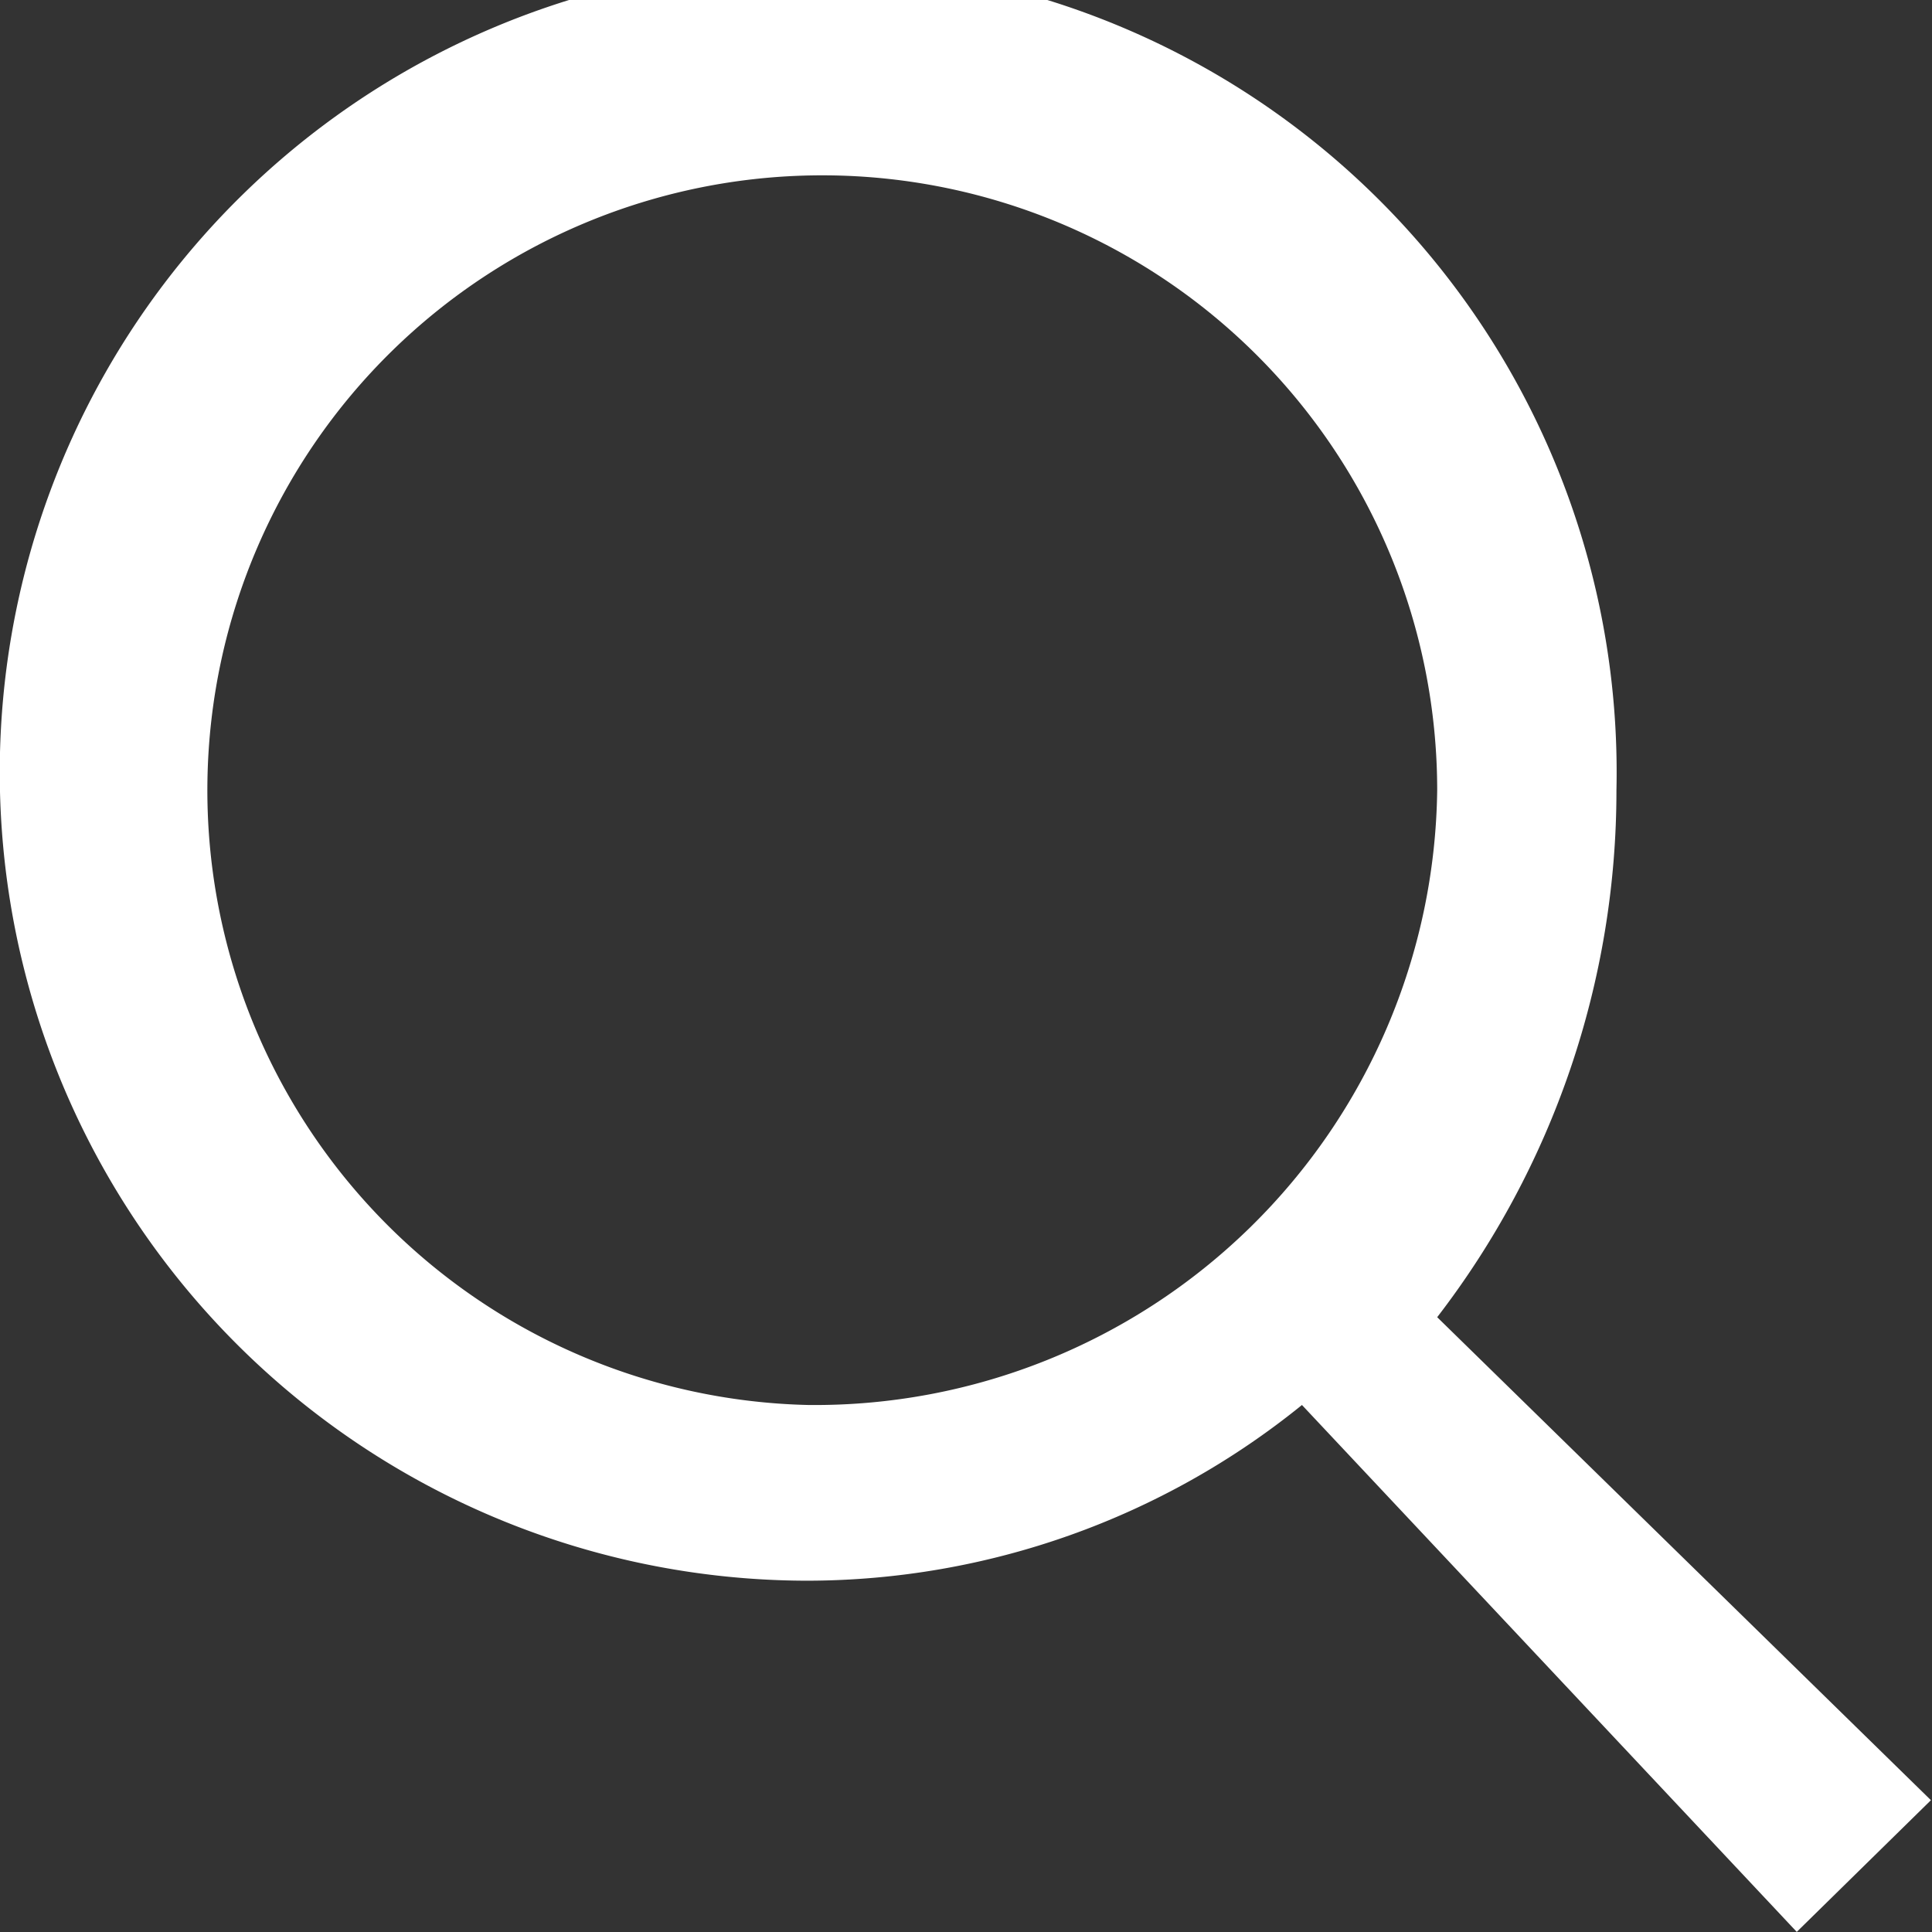 <svg xmlns="http://www.w3.org/2000/svg" width="18" height="18" viewBox="0 0 18 18">
  <rect x="0" y="0" width="18" height="18" fill="#333333" stroke="none"/>
<defs>
    <style>
      .cls-1 {
        fill: #fff;
        fill-rule: evenodd;
      }
    </style>
  </defs>
  <path id="search" class="cls-1" d="M1126.99,147.772l-4.6-4.5a8.042,8.042,0,0,0,1.67-4.909,7.532,7.532,0,1,0-7.53,7.364,7.334,7.334,0,0,0,4.6-1.637l4.61,4.909Zm-10.46-3.682a5.729,5.729,0,1,1,5.86-5.727A5.8,5.8,0,0,1,1116.53,144.09Z" transform="translate(-1109 -131)"/>
</svg>
